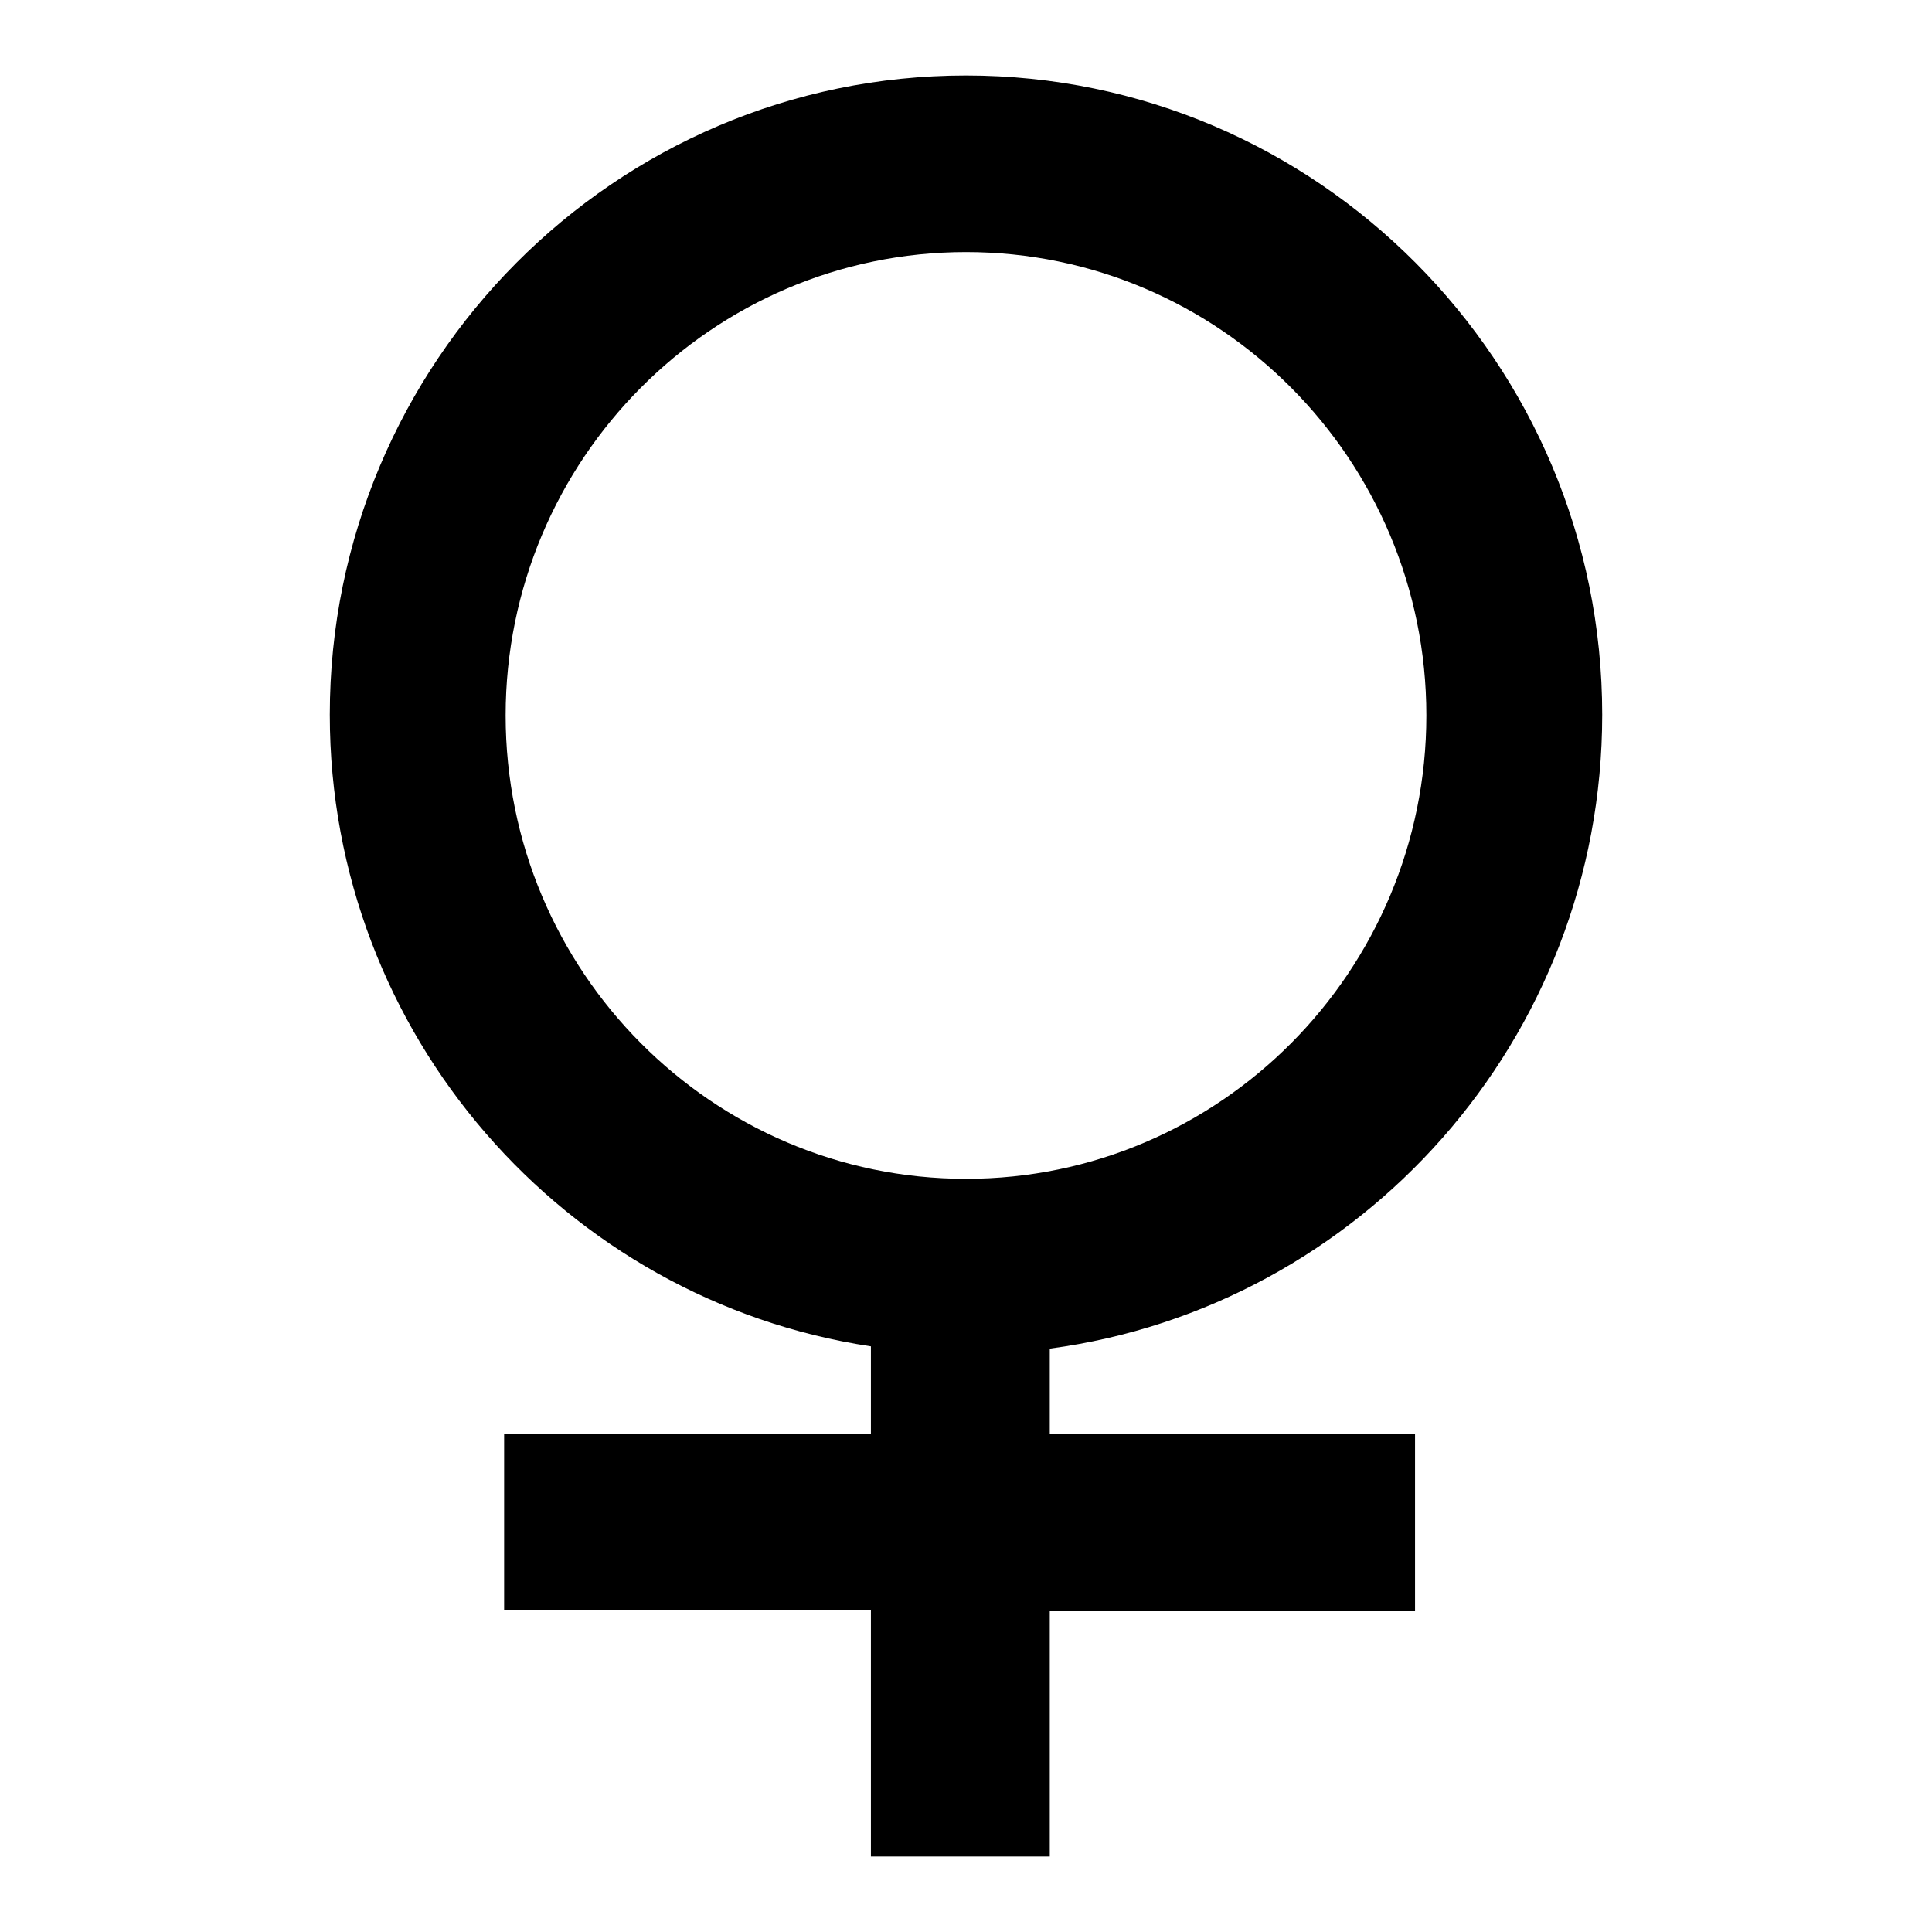 <?xml version="1.0" encoding="utf-8"?>
<!-- Svg Vector Icons : http://www.onlinewebfonts.com/icon -->
<!DOCTYPE svg PUBLIC "-//W3C//DTD SVG 1.1//EN" "http://www.w3.org/Graphics/SVG/1.1/DTD/svg11.dtd">
<svg version="1.1" xmlns="http://www.w3.org/2000/svg" xmlns:xlink="http://www.w3.org/1999/xlink" x="0px" y="0px" viewBox="0 0 256 256" enable-background="new 0 0 256 256" xml:space="preserve">
<g><g><path fill="#000000" d="M139.1,178.7V190h48.4v23.4h-48.4V246h-23.7v-32.7H66.8V190h48.6v-11.6c-40.5-6.1-71.7-41.3-71.7-83.7C43.7,48,81.5,10,128,10s84.3,38,84.3,84.7C212.3,137.7,180.3,173.2,139.1,178.7L139.1,178.7L139.1,178.7L139.1,178.7z M128,33.4c-33.6,0-61,27.5-61,61.4c0,33.9,27.4,61.4,61,61.4c33.6,0,61-27.5,61-61.4C189,60.9,161.6,33.4,128,33.4L128,33.4L128,33.4L128,33.4z"/></g></g>
</svg>